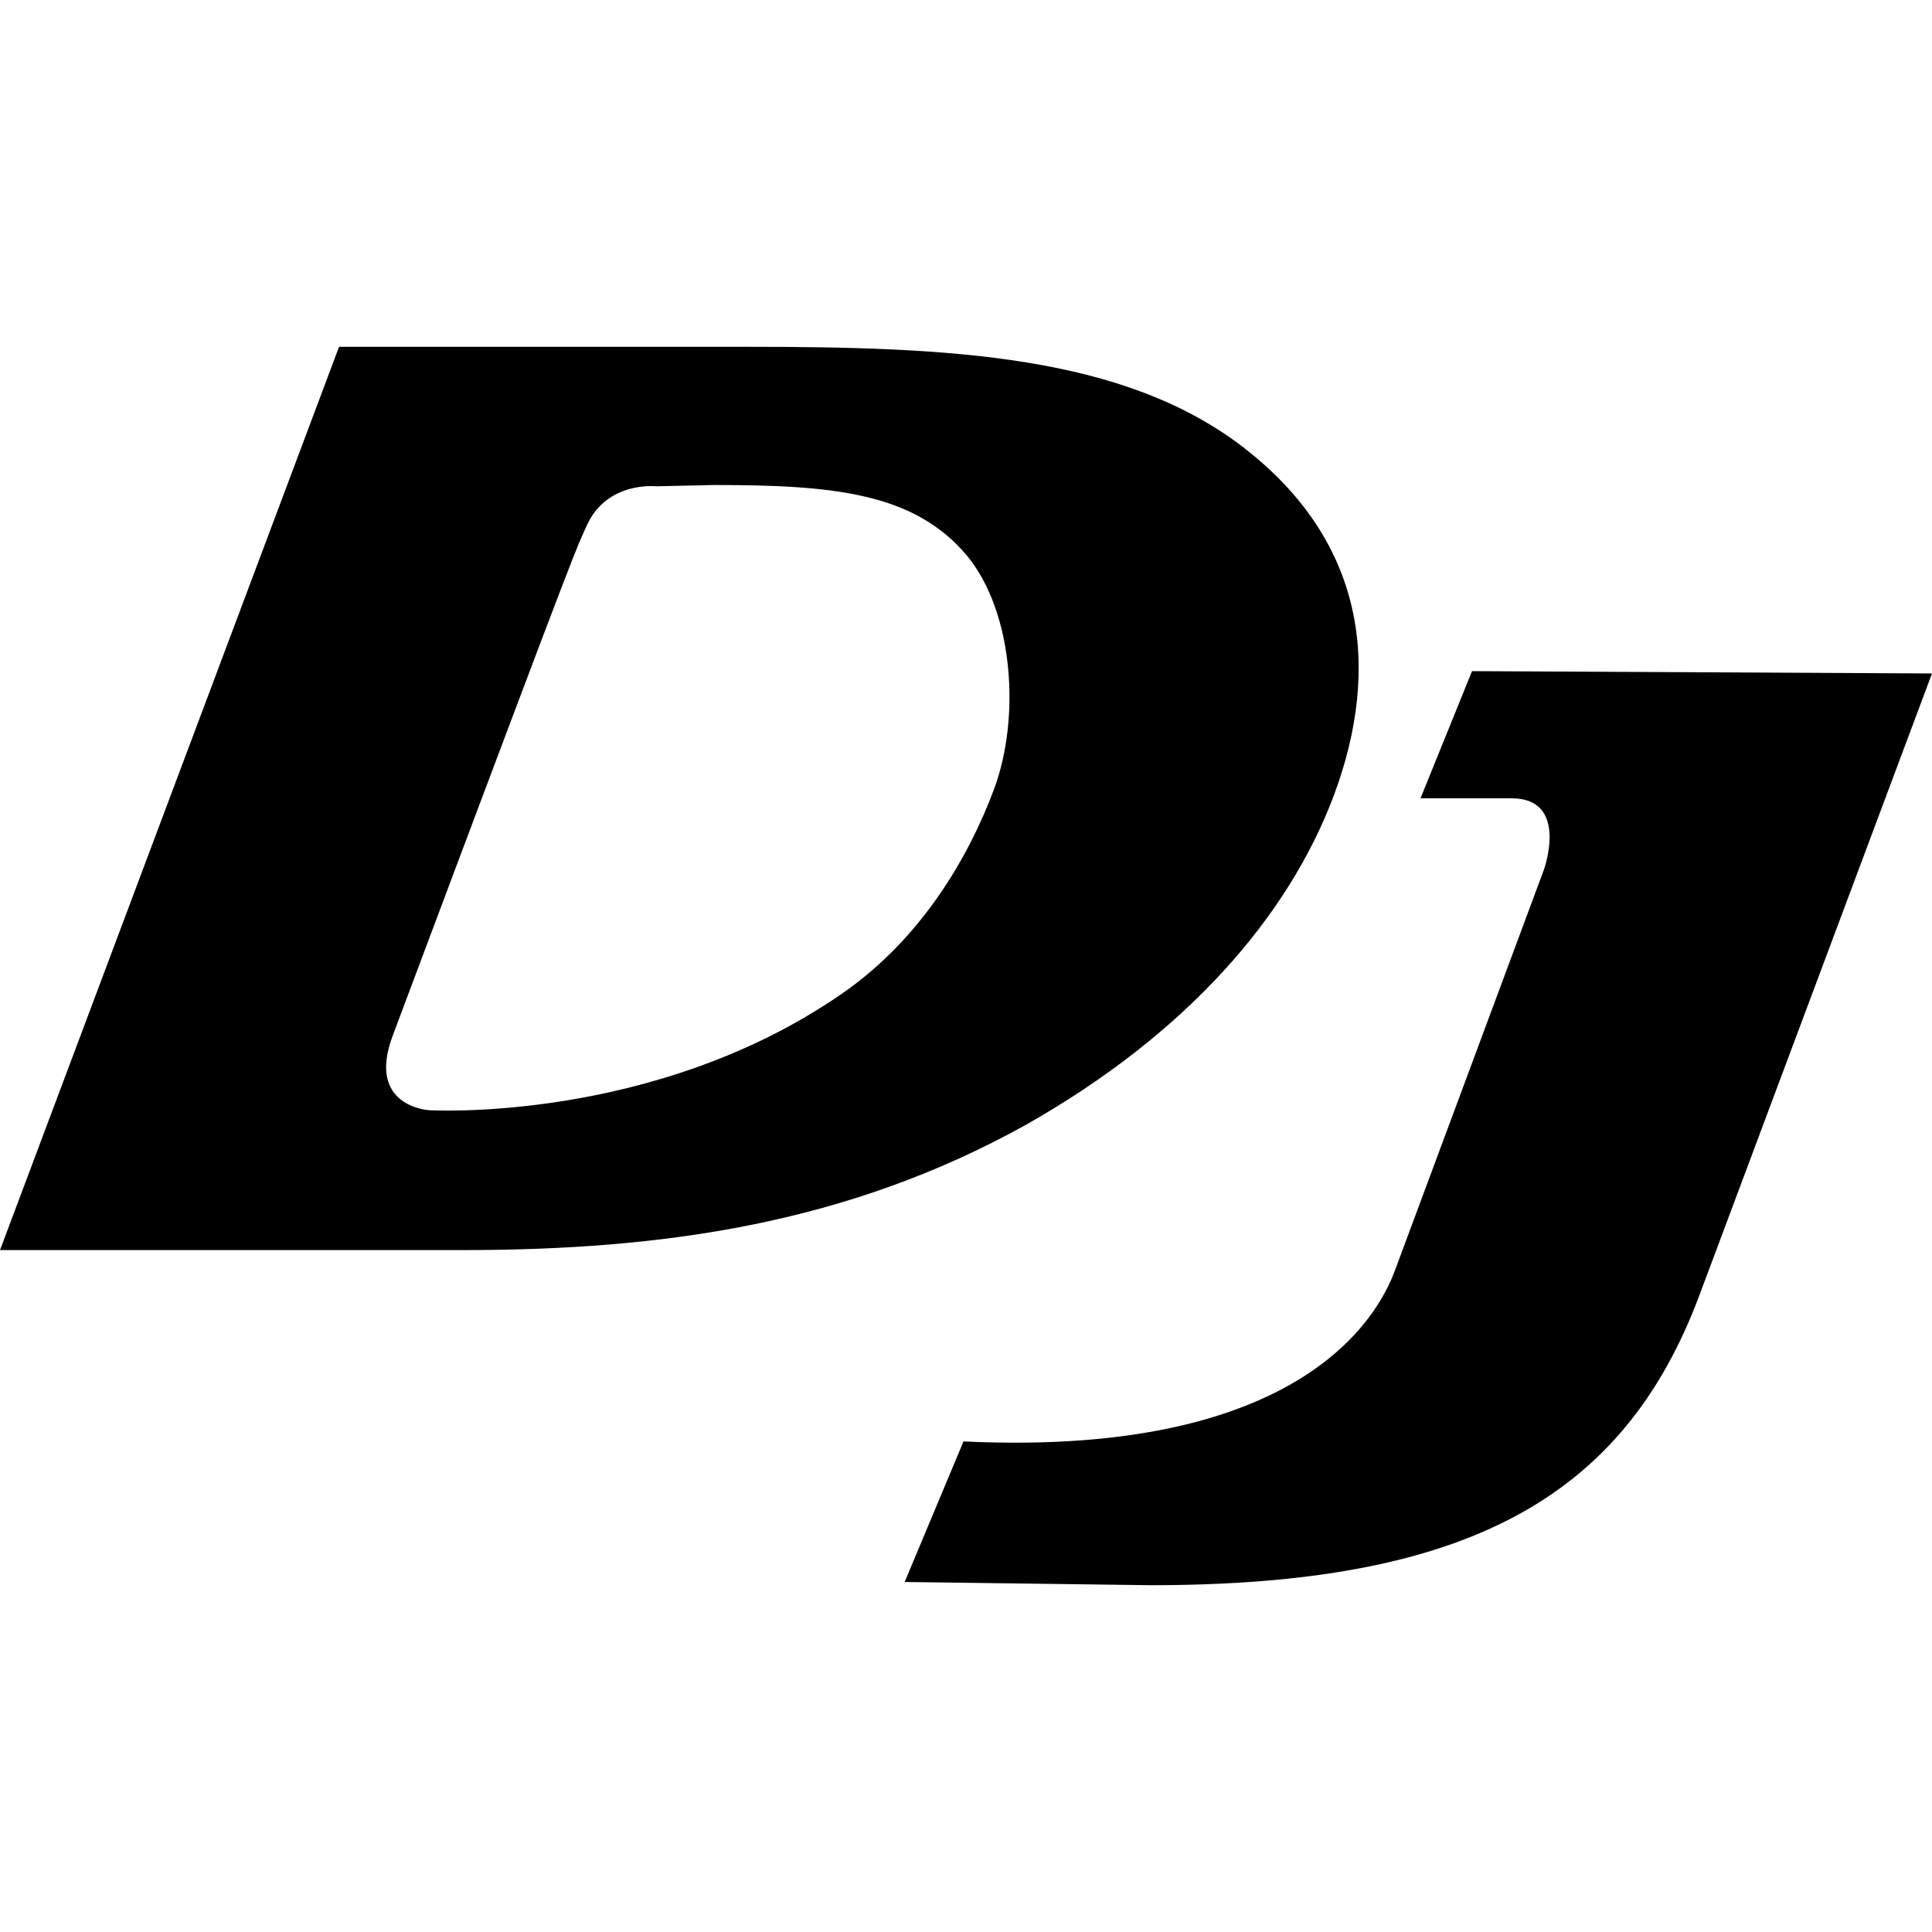 <?xml version="1.0" encoding="utf-8"?>
<!-- Generator: www.svgicons.com -->
<svg xmlns="http://www.w3.org/2000/svg" width="800" height="800" viewBox="0 0 24 24">
<path fill="currentColor" d="M15.46 5.569c1.474 1.144 1.715 2.695 1.107 4.319c-.565 1.503-1.833 2.96-3.827 4.087c-2.21 1.227-4.498 1.554-6.993 1.554H0L4.212 4.308h5.051c2.548 0 4.7.1 6.197 1.26zm-3.112 4.235c.33-.884.246-2.202-.34-2.906c-.658-.782-1.673-.873-3.138-.873l-.716.016s-.616-.07-.866.49c-.153.35.064-.263-2.412 6.341c-.326.876.452.919.452.919s2.794.17 5.132-1.448c.991-.685 1.577-1.705 1.888-2.539m5.938-1.467L24 8.366l-2.892 7.731c-.944 2.518-2.896 3.595-6.812 3.595l-3.058-.04l.731-1.746c4.427.21 5.225-1.76 5.365-2.139l1.846-4.966s.317-.884-.402-.884h-1.132Z"/>
</svg>